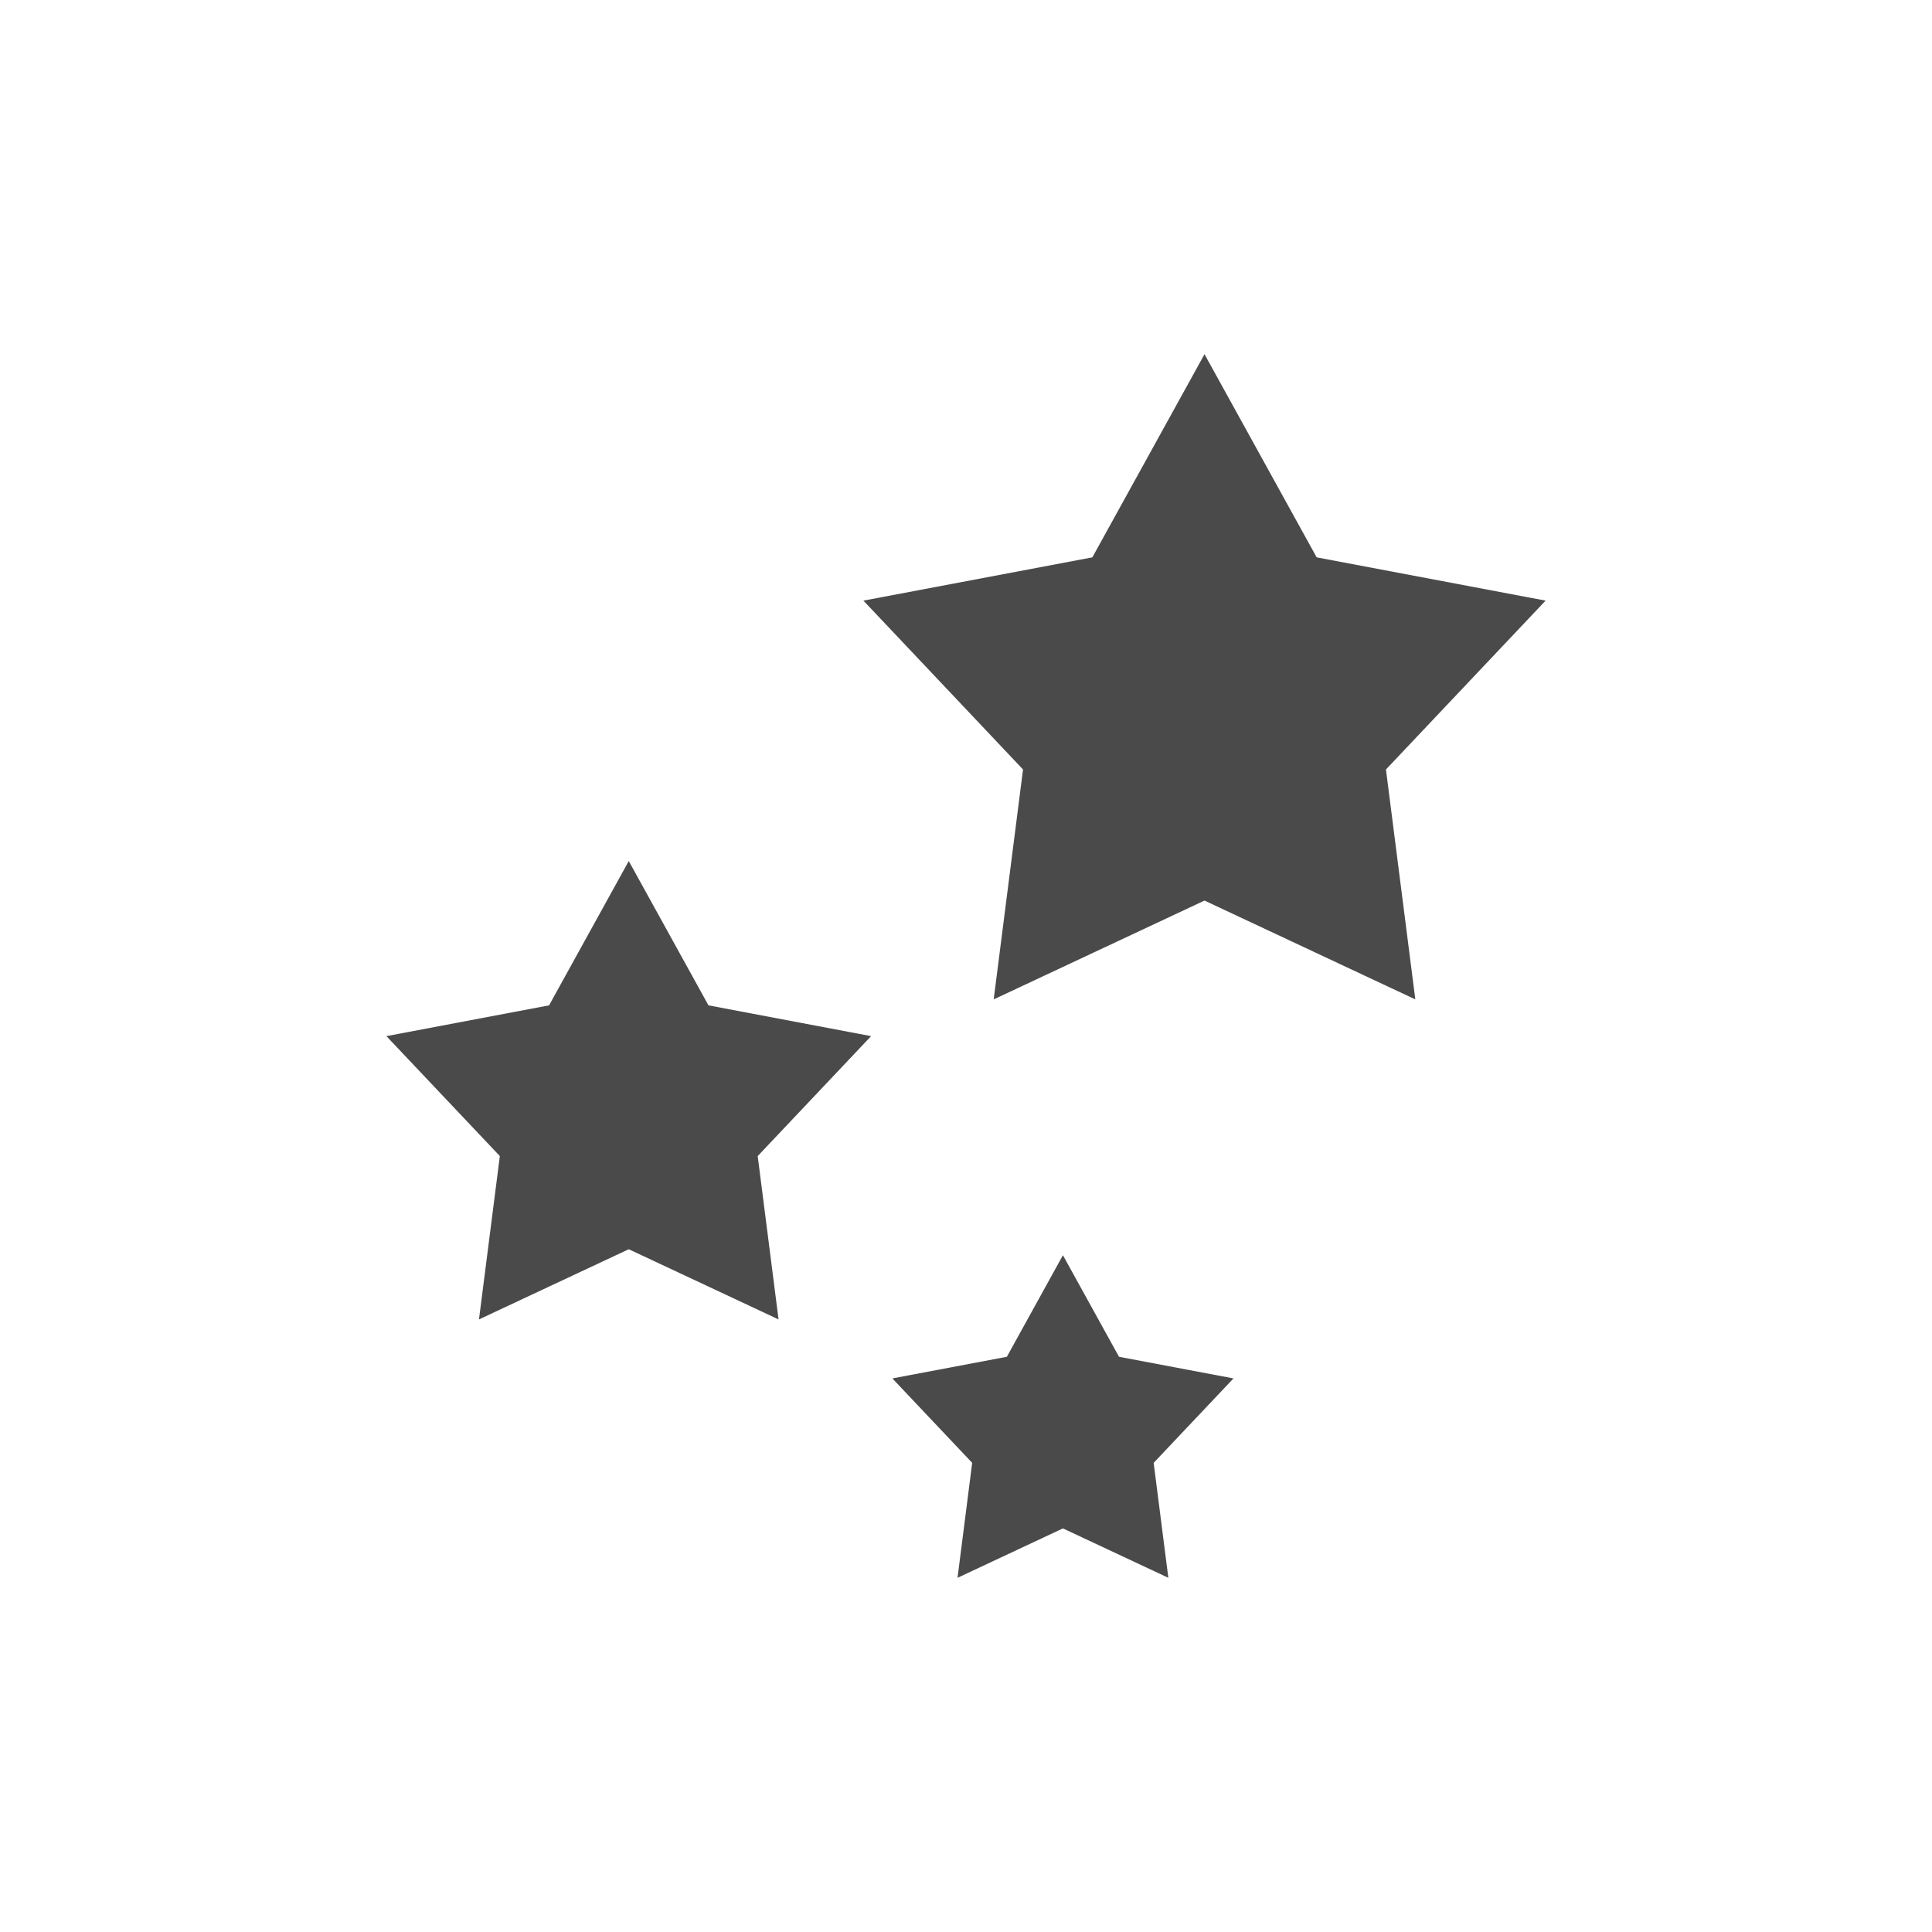 <?xml version="1.0" encoding="UTF-8"?>
<svg xmlns="http://www.w3.org/2000/svg" width="60" height="60" viewBox="0 0 60 60" fill="none">
  <path fill-rule="evenodd" clip-rule="evenodd" d="M40.89 17.309L37.407 11L33.924 17.309L26.814 18.653L31.771 23.897L30.86 31.037L37.407 27.968L43.954 31.037L43.042 23.897L48 18.653L40.89 17.309ZM19.527 26.74L22.002 31.222L27.053 32.178L23.531 35.903L24.179 40.976L19.527 38.796L14.875 40.976L15.523 35.903L12 32.178L17.052 31.222L19.527 26.74ZM33.01 38.982L34.752 42.136L38.307 42.808L35.828 45.43L36.284 49L33.01 47.466L29.737 49L30.192 45.43L27.713 42.808L31.269 42.136L33.01 38.982Z" fill="#4A4A4A"></path>
</svg>
